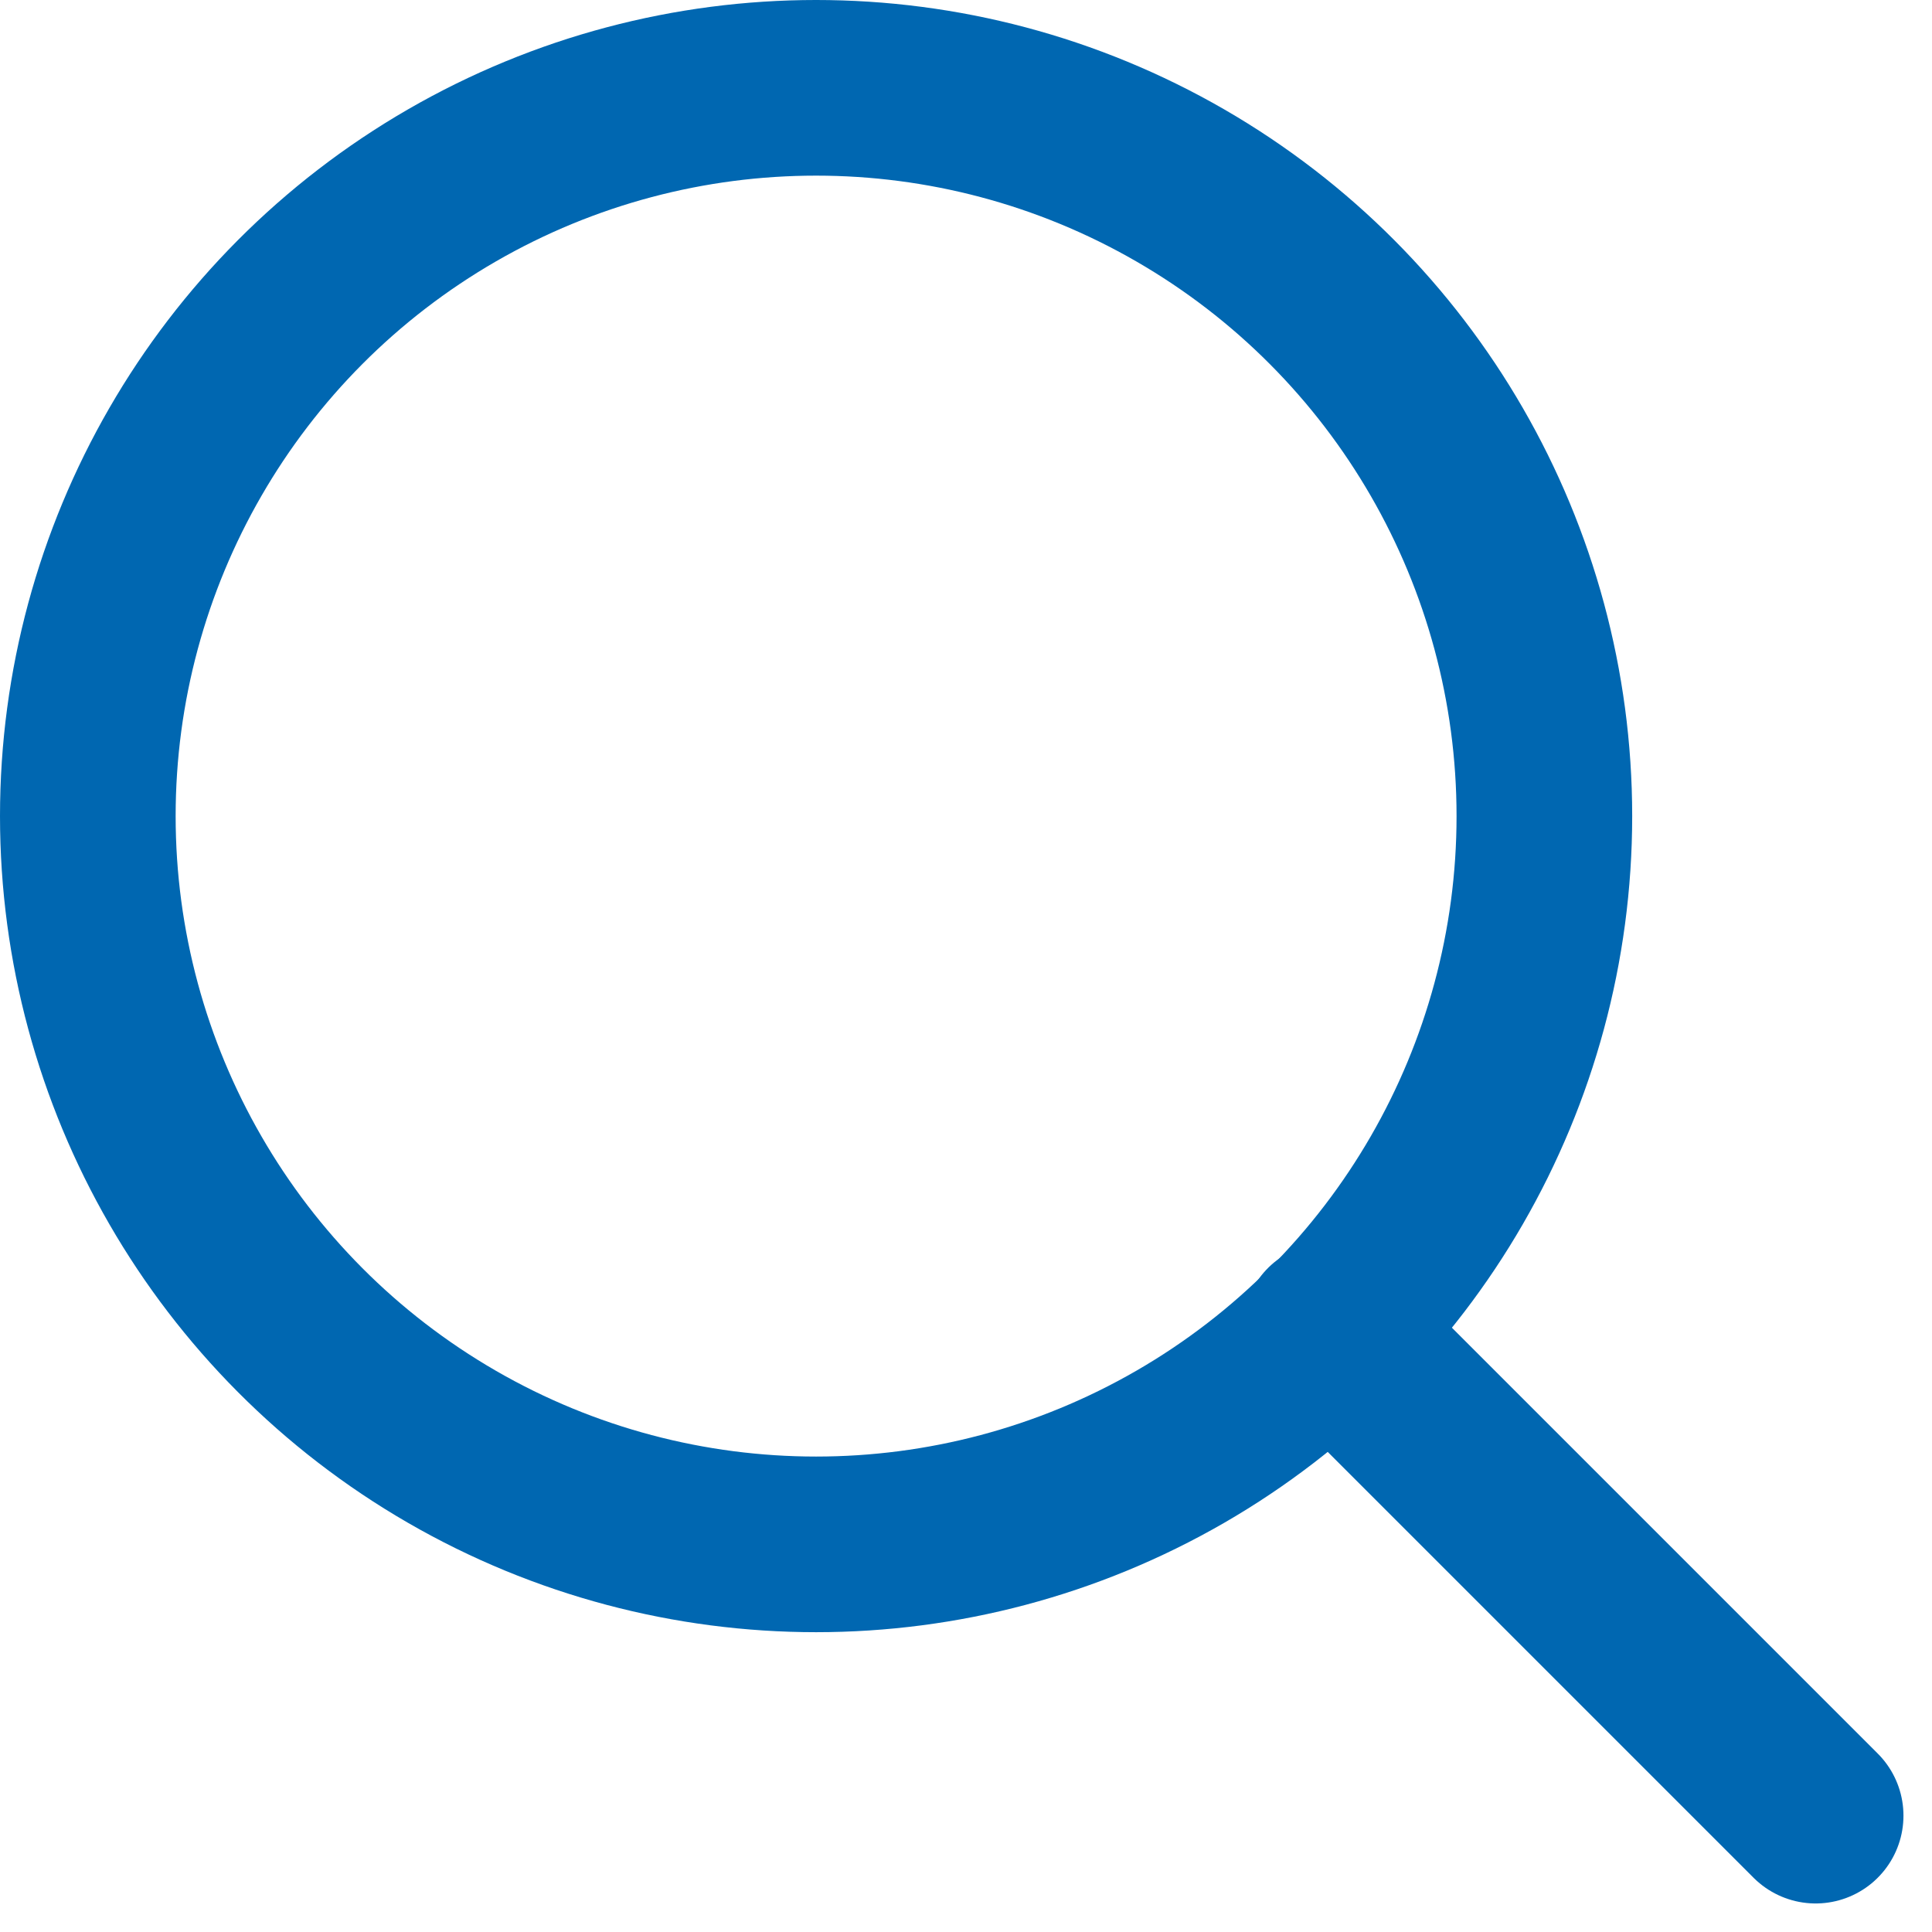 <svg width="22" height="22" viewBox="0 0 22 22" fill="none" xmlns="http://www.w3.org/2000/svg">
<circle cx="9.293" cy="9.293" r="8.293" stroke="#0067B1" stroke-width="2" stroke-linejoin="round"/>
<path d="M15.146 15.146L20.675 20.675" stroke="#0067B1" stroke-width="2" stroke-linecap="round" stroke-linejoin="round"/>
</svg>
